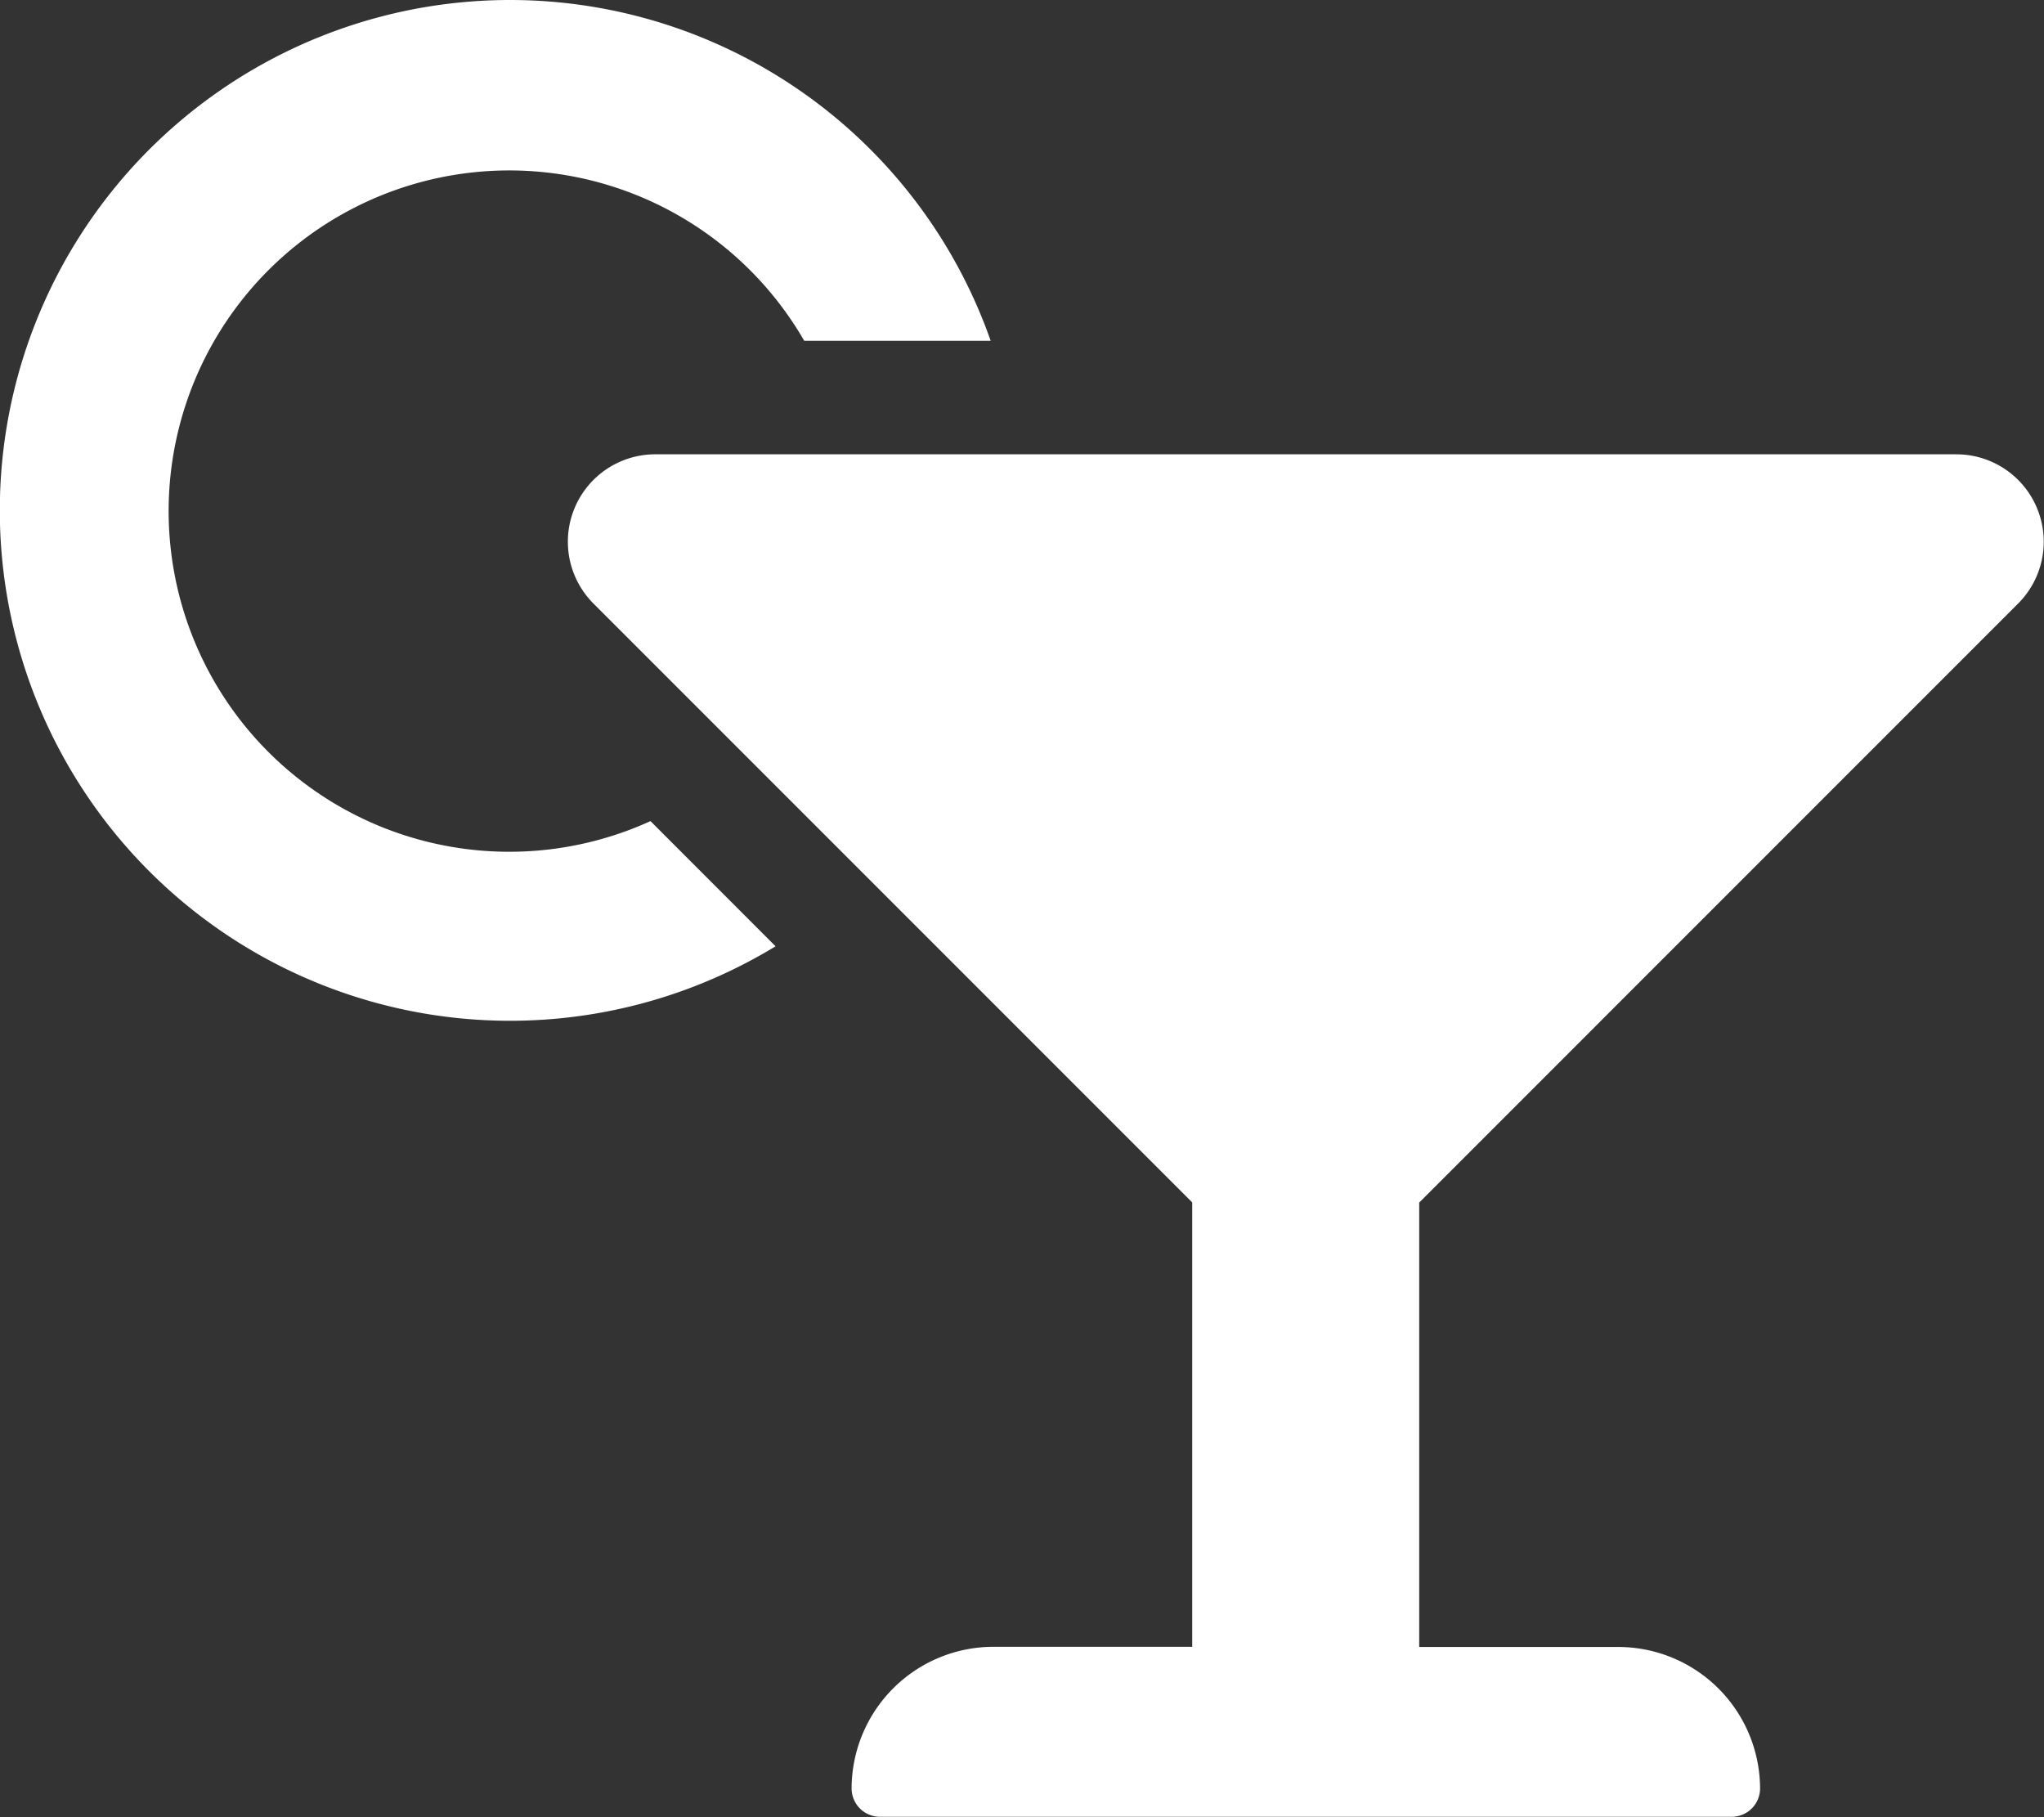 <svg xmlns="http://www.w3.org/2000/svg" width="23.548" height="20.932" viewBox="0 0 23.548 20.932">
  <rect x="0" y="0" width="23.548" height="20.932" fill="#333333" stroke="none"/>
  <path id="Icon_awesome-cocktail" data-name="Icon awesome-cocktail" d="M11.446,18.969h2.289V13.85l-6.9-6.9A1.007,1.007,0,0,1,7.55,5.233H22.538a1.007,1.007,0,0,1,.712,1.719l-6.9,6.9v5.119h2.289A1.635,1.635,0,0,1,20.277,20.6a.327.327,0,0,1-.327.327H10.138a.327.327,0,0,1-.327-.327A1.635,1.635,0,0,1,11.446,18.969ZM5.887,0a5.869,5.869,0,0,1,5.526,3.925H9.265A3.924,3.924,0,1,0,7.494,9.458L8.935,10.9A5.879,5.879,0,1,1,5.887,0Z" transform="translate(0)" fill="#fff"/>
</svg>
